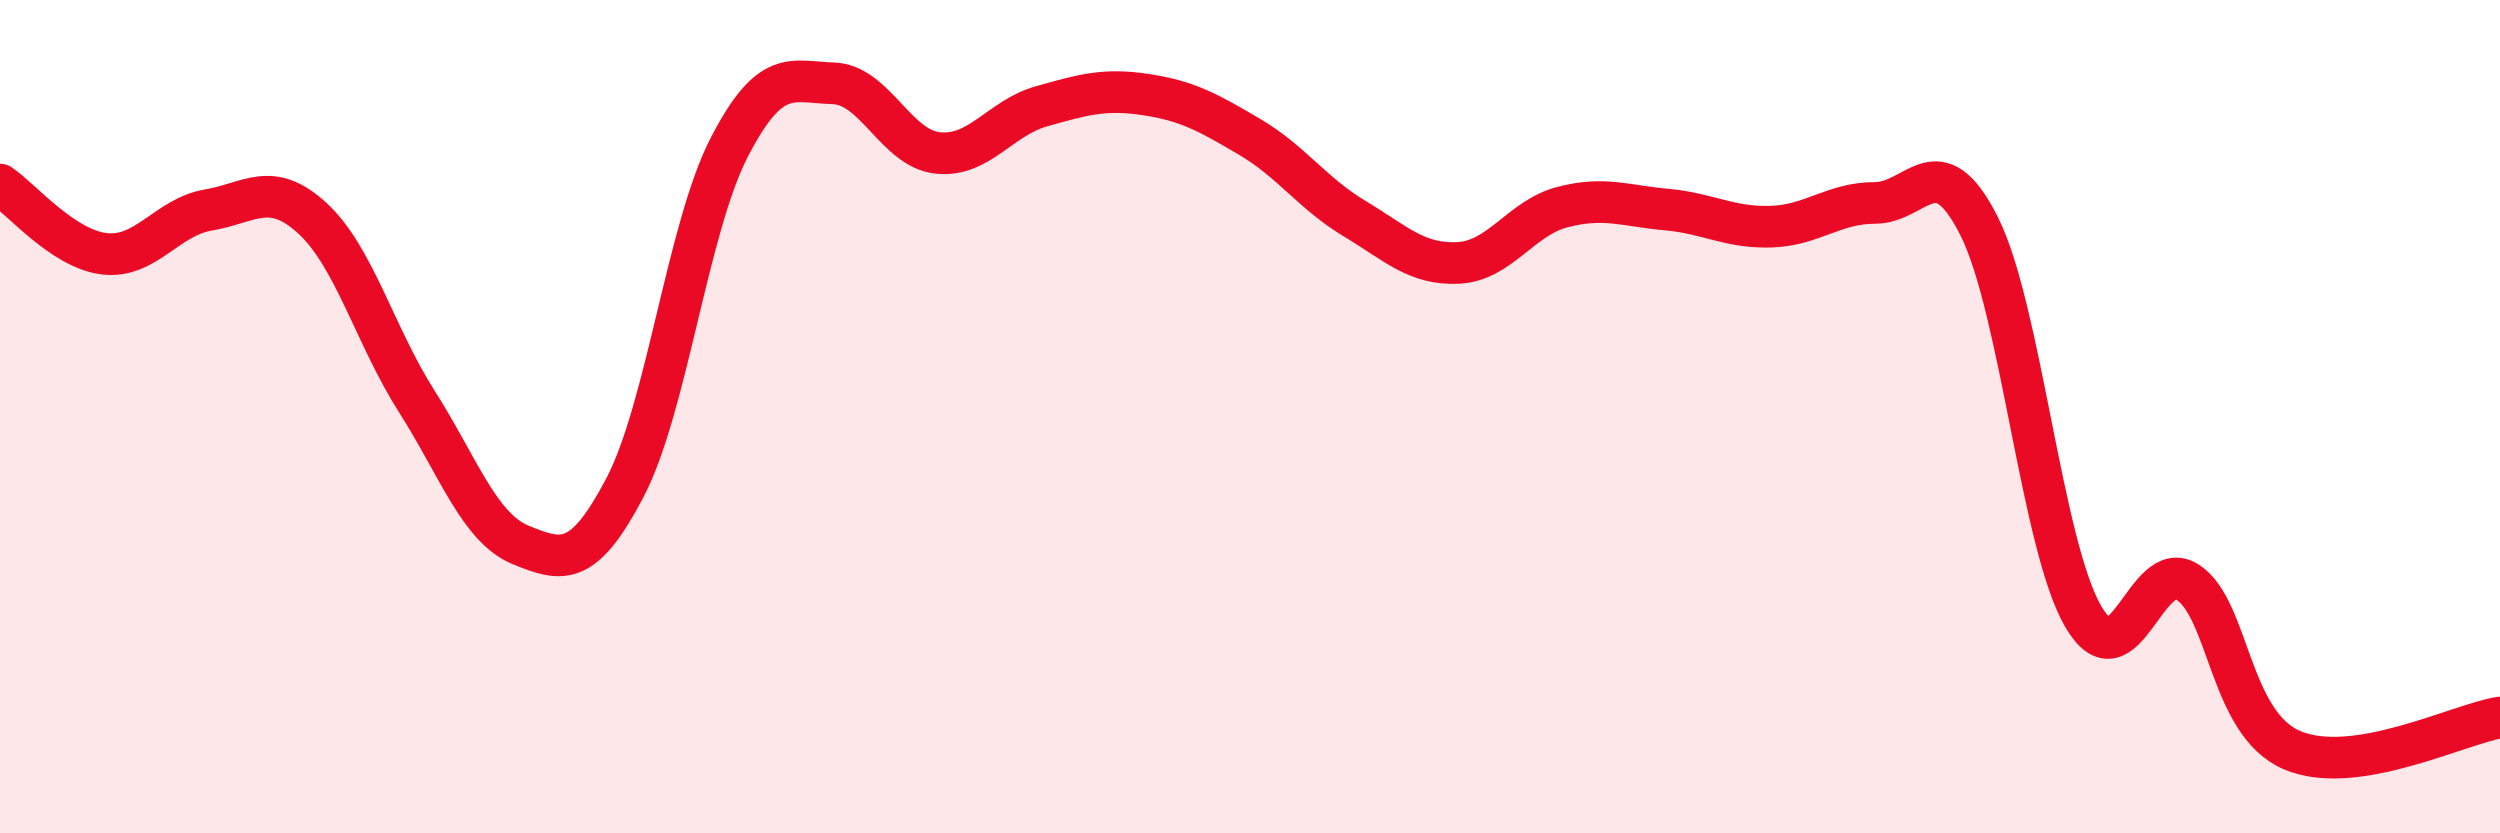 
    <svg width="60" height="20" viewBox="0 0 60 20" xmlns="http://www.w3.org/2000/svg">
      <path
        d="M 0,4.43 C 0.5,4.76 1.5,5.97 2.5,6.09 C 3.5,6.21 4,5.21 5,5.04 C 6,4.87 6.5,4.32 7.5,5.24 C 8.5,6.16 9,8.06 10,9.63 C 11,11.2 11.5,12.67 12.5,13.08 C 13.5,13.49 14,13.61 15,11.7 C 16,9.79 16.5,5.48 17.5,3.54 C 18.5,1.6 19,1.97 20,2 C 21,2.03 21.5,3.56 22.5,3.67 C 23.5,3.78 24,2.83 25,2.55 C 26,2.27 26.5,2.12 27.5,2.27 C 28.5,2.42 29,2.7 30,3.29 C 31,3.88 31.5,4.64 32.5,5.24 C 33.5,5.84 34,6.36 35,6.31 C 36,6.26 36.5,5.23 37.5,4.97 C 38.5,4.71 39,4.94 40,5.03 C 41,5.12 41.5,5.47 42.5,5.44 C 43.5,5.41 44,4.87 45,4.87 C 46,4.87 46.5,3.44 47.5,5.43 C 48.5,7.42 49,13.09 50,14.8 C 51,16.51 51.5,13.33 52.5,13.97 C 53.5,14.61 53.5,17.35 55,18 C 56.5,18.65 59,17.38 60,17.22L60 20L0 20Z"
        fill="#EB0A25"
        opacity="0.1"
        stroke-linecap="round"
        stroke-linejoin="round"
      />
      <path
        d="M 0,4.43 C 0.5,4.76 1.5,5.97 2.5,6.09 C 3.5,6.21 4,5.21 5,5.04 C 6,4.87 6.5,4.32 7.5,5.24 C 8.5,6.16 9,8.06 10,9.63 C 11,11.2 11.5,12.67 12.5,13.08 C 13.5,13.49 14,13.61 15,11.7 C 16,9.79 16.5,5.48 17.5,3.54 C 18.5,1.6 19,1.97 20,2 C 21,2.03 21.5,3.56 22.5,3.67 C 23.5,3.78 24,2.83 25,2.55 C 26,2.27 26.5,2.12 27.5,2.27 C 28.5,2.42 29,2.7 30,3.29 C 31,3.88 31.5,4.64 32.5,5.24 C 33.5,5.84 34,6.36 35,6.31 C 36,6.26 36.5,5.23 37.5,4.97 C 38.5,4.71 39,4.94 40,5.03 C 41,5.12 41.5,5.47 42.5,5.44 C 43.5,5.41 44,4.87 45,4.87 C 46,4.87 46.5,3.44 47.5,5.43 C 48.5,7.42 49,13.09 50,14.8 C 51,16.51 51.5,13.33 52.5,13.97 C 53.5,14.61 53.5,17.35 55,18 C 56.5,18.65 59,17.38 60,17.22"
        stroke="#EB0A25"
        stroke-width="1"
        fill="none"
        stroke-linecap="round"
        stroke-linejoin="round"
      />
    </svg>
  